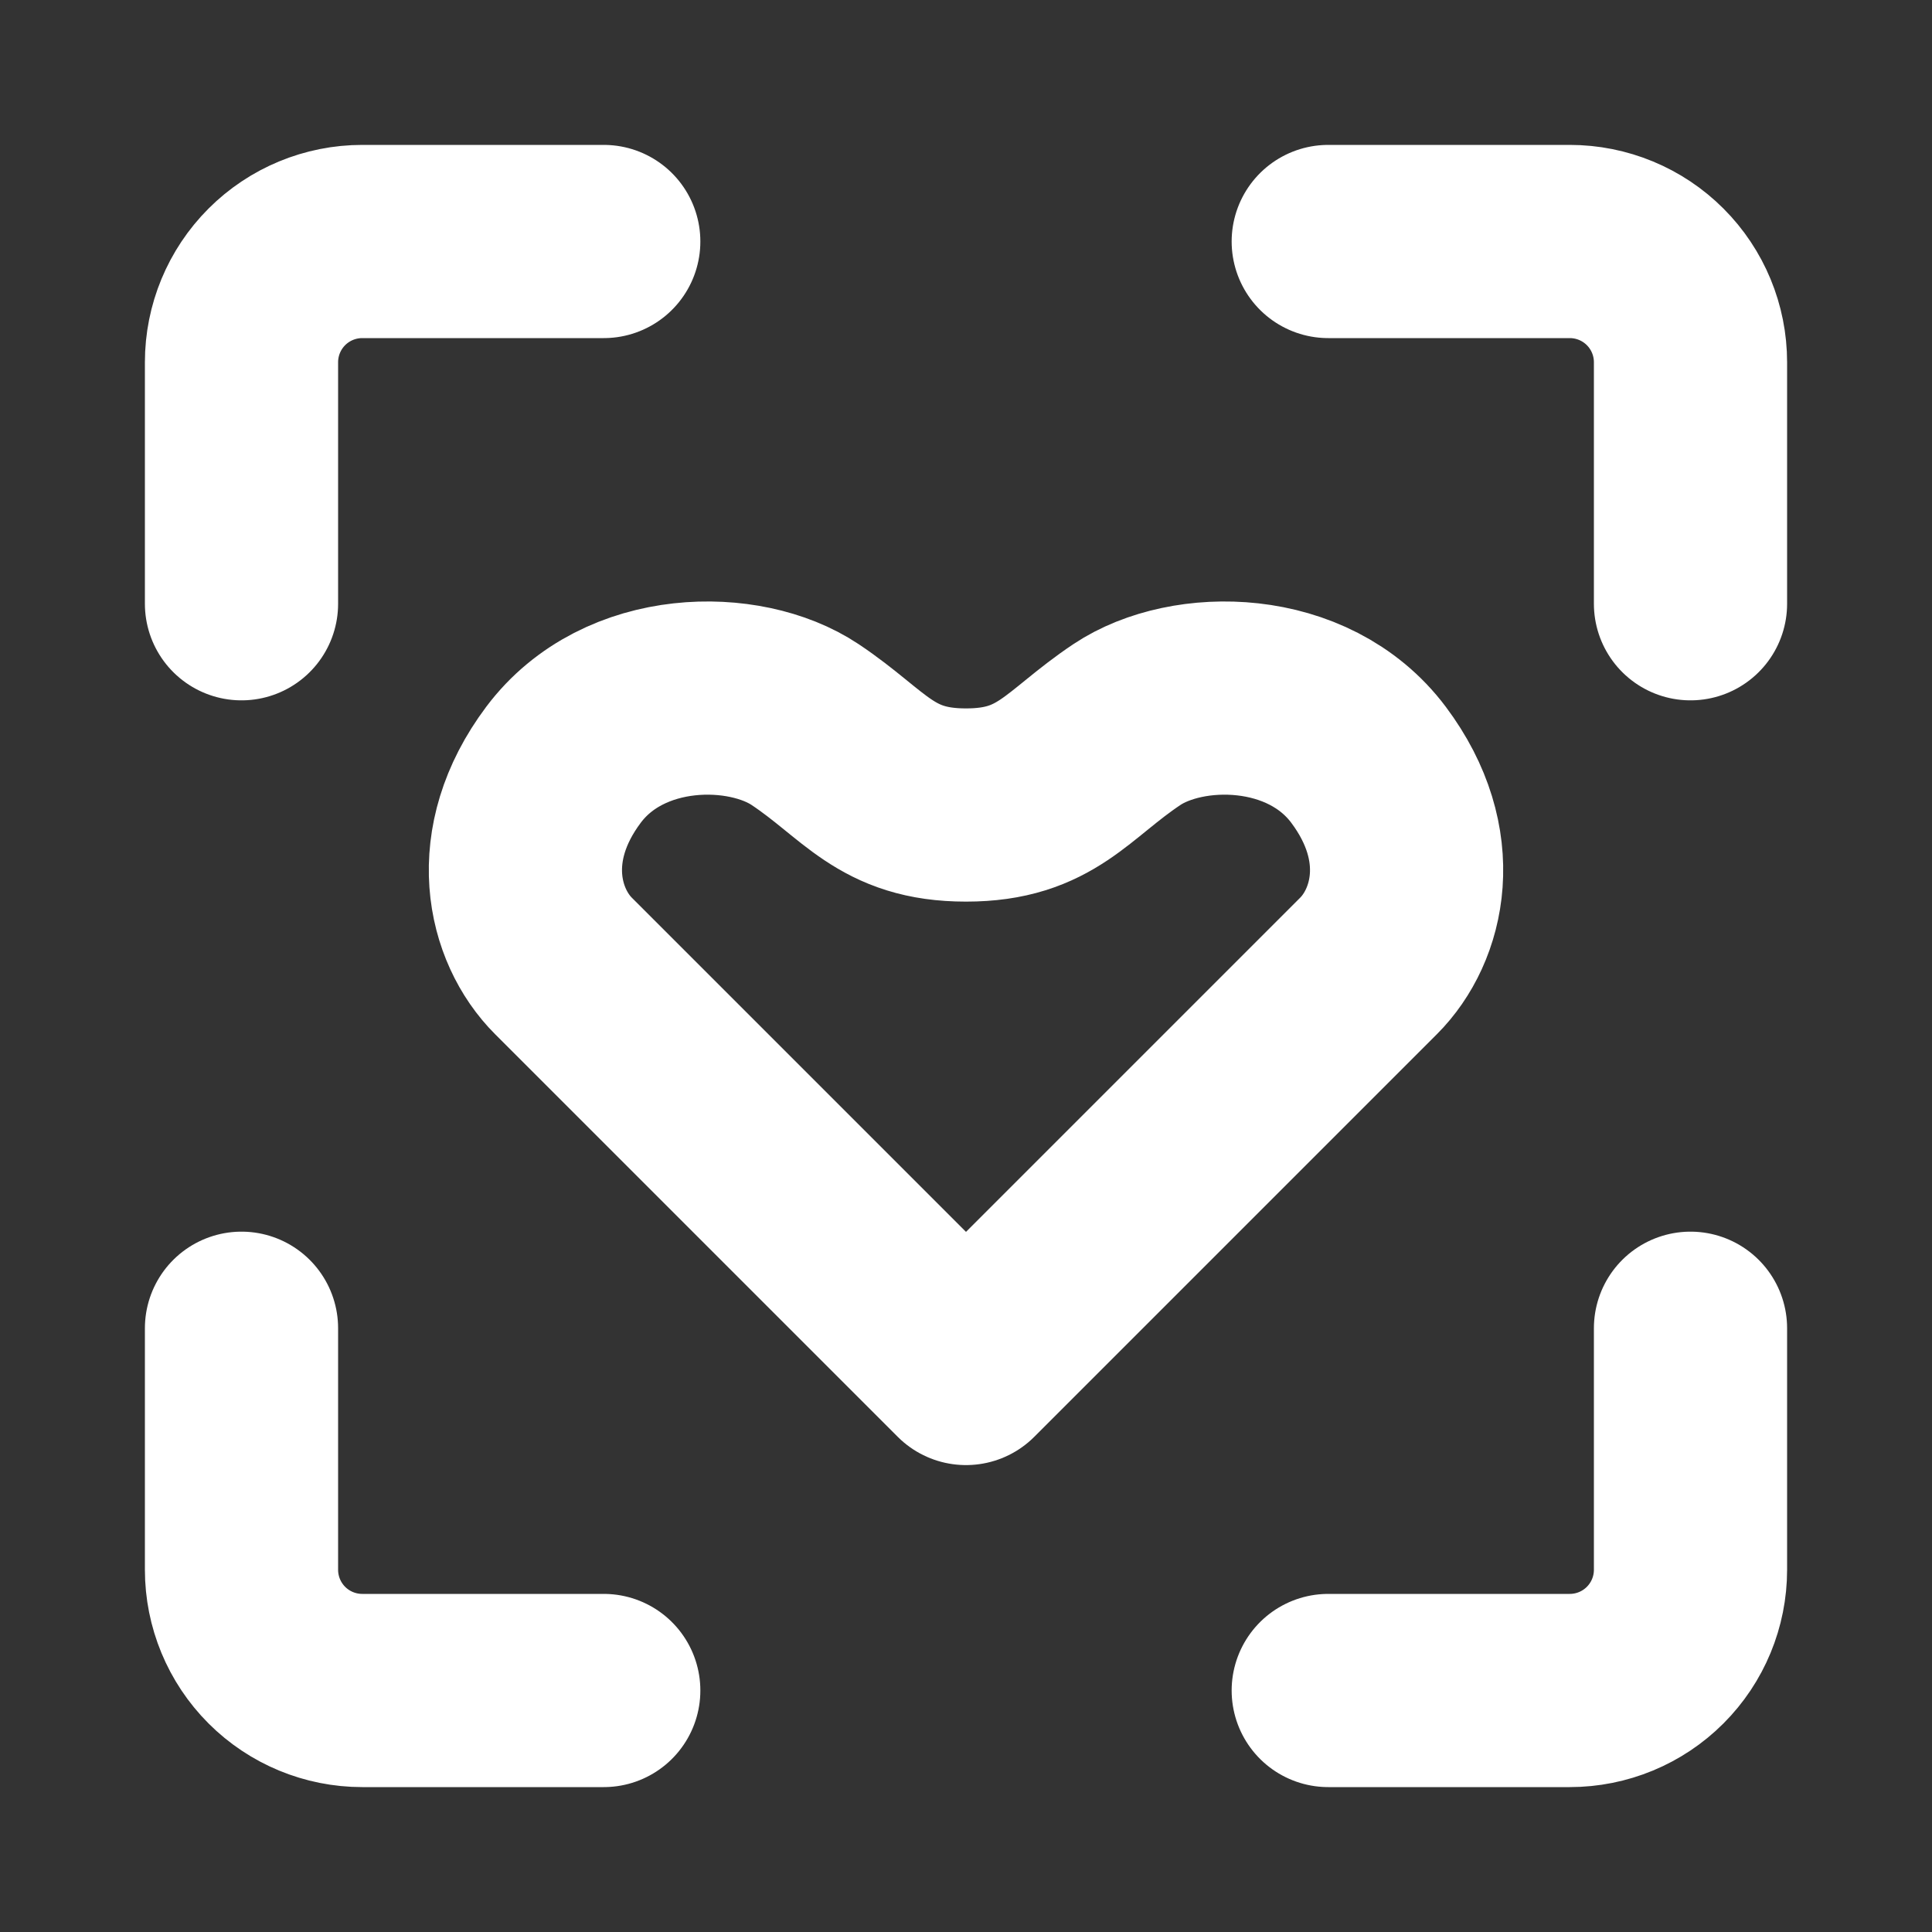 <svg width="40" height="40" viewBox="0 0 40 40" fill="none" xmlns="http://www.w3.org/2000/svg">
<rect x="0" y="0" width="40" height="40" fill="#333333" stroke="none"/>
<path d="M5 27.5V32.5C5 33.163 5.263 33.799 5.732 34.268C6.201 34.737 6.837 35 7.5 35H12.5M27.5 35H32.5C33.163 35 33.799 34.737 34.268 34.268C34.737 33.799 35 33.163 35 32.5V27.5M35 12.5V7.5C35 6.837 34.737 6.201 34.268 5.732C33.799 5.263 33.163 5 32.5 5H27.5M5 12.5V7.5C5 6.837 5.263 6.201 5.732 5.732C6.201 5.263 6.837 5 7.5 5H12.5M28.333 20L20 28.333L11.667 20C10.833 19.167 10.417 17.5 11.667 15.833C12.917 14.167 15.417 14.167 16.667 15C17.917 15.833 18.333 16.667 20 16.667C21.667 16.667 22.083 15.833 23.333 15C24.583 14.167 27.083 14.167 28.333 15.833C29.583 17.5 29.167 19.167 28.333 20Z" stroke="white" stroke-width="4" stroke-linecap="round" stroke-linejoin="round"/>
</svg>
